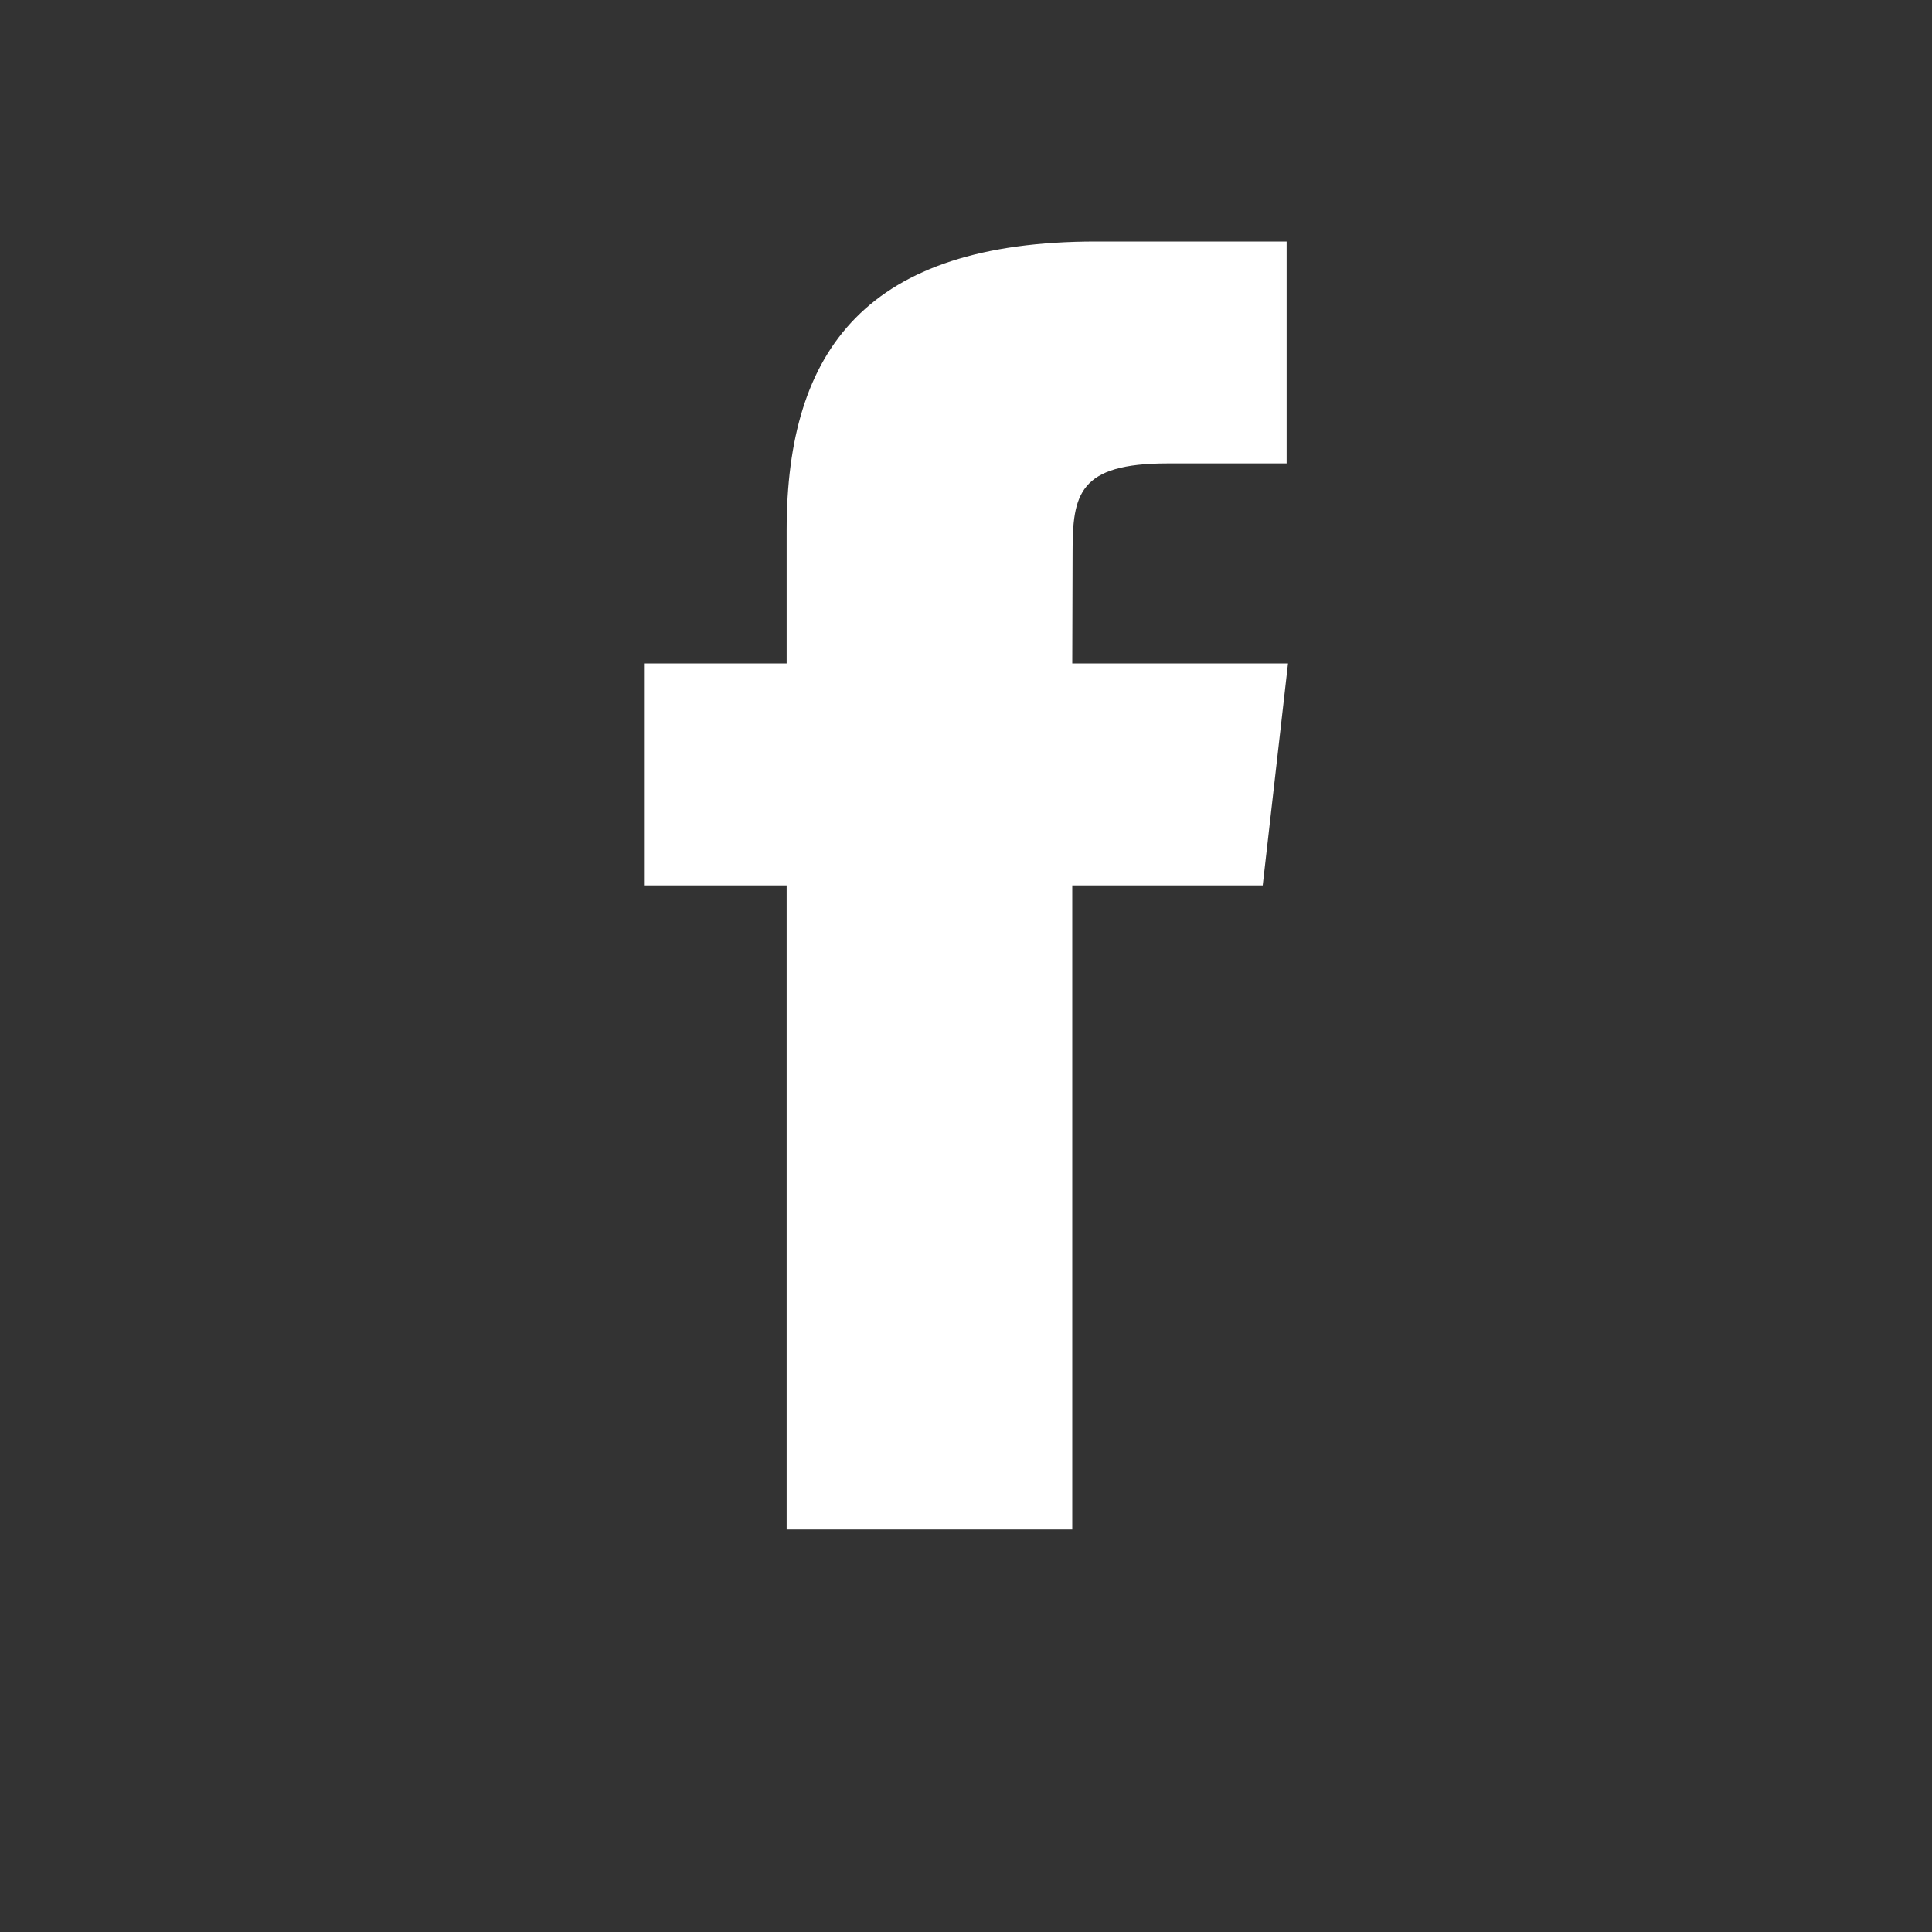 <svg width="24" height="24" viewBox="0 0 24 24" fill="none" xmlns="http://www.w3.org/2000/svg">
<rect x="0" y="0" width="24" height="24" fill="#333333" stroke="none"/>
<path d="M13.32 19V10.999H15.686L16 8.242H13.32L13.324 6.862C13.324 6.143 13.397 5.757 14.504 5.757H15.983V3H13.616C10.773 3 9.772 4.338 9.772 6.587V8.242H8V10.999H9.772V19H13.32Z" fill="white"/>
</svg>
